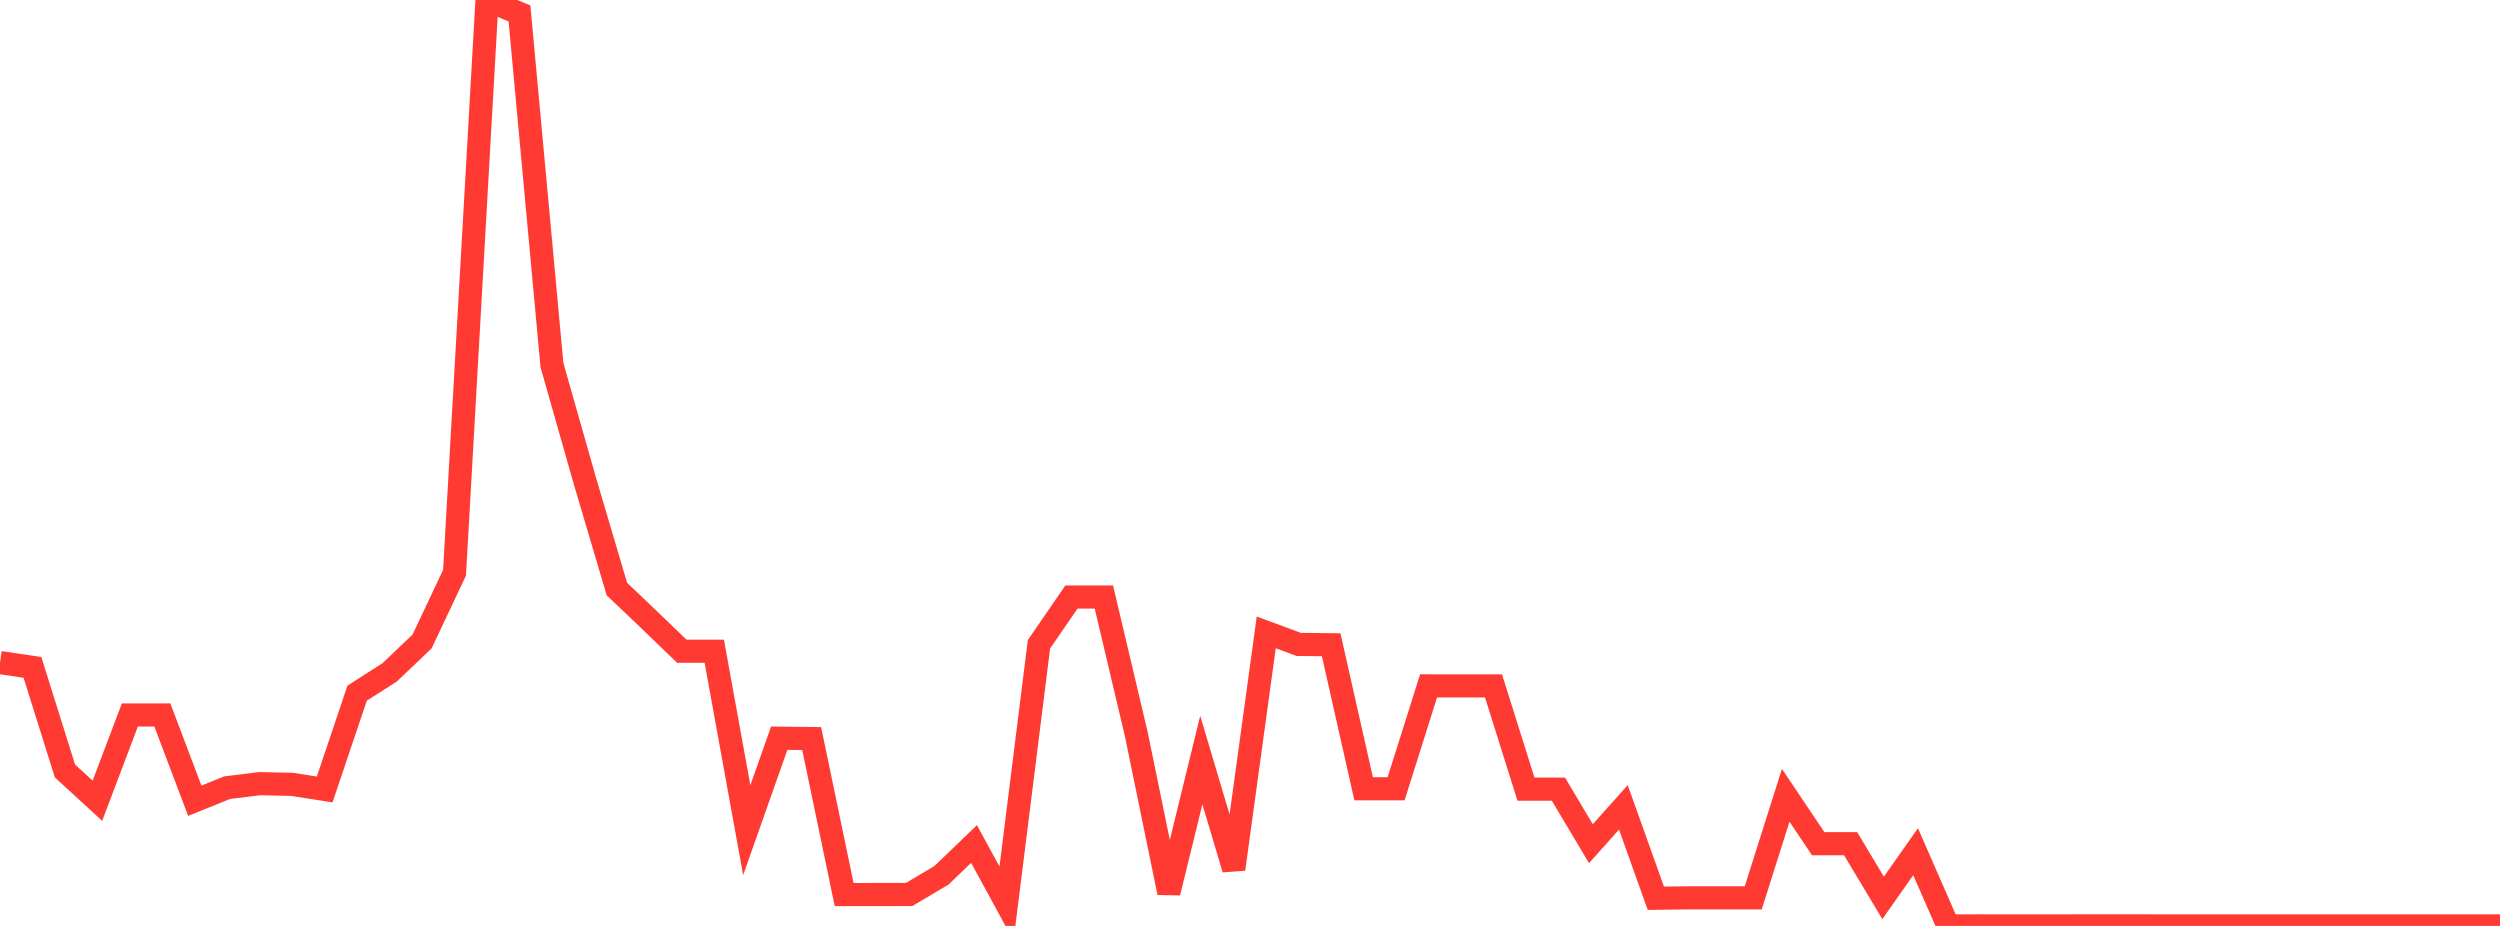<?xml version="1.0" standalone="no"?>
<!DOCTYPE svg PUBLIC "-//W3C//DTD SVG 1.1//EN" "http://www.w3.org/Graphics/SVG/1.1/DTD/svg11.dtd">

<svg width="135" height="50" viewBox="0 0 135 50" preserveAspectRatio="none" 
  xmlns="http://www.w3.org/2000/svg"
  xmlns:xlink="http://www.w3.org/1999/xlink">


<polyline points="0.0, 35.781 1.753, 36.039 3.506, 41.631 5.26, 43.241 7.013, 38.609 8.766, 38.607 10.519, 43.24 12.273, 42.532 14.026, 42.317 15.779, 42.356 17.532, 42.631 19.286, 37.429 21.039, 36.31 22.792, 34.641 24.545, 30.929 26.299, 0.0 28.052, 0.726 29.805, 19.713 31.558, 25.879 33.312, 31.81 35.065, 33.476 36.818, 35.168 38.571, 35.166 40.325, 44.829 42.078, 39.863 43.831, 39.882 45.584, 48.306 47.338, 48.305 49.091, 48.304 50.844, 47.263 52.597, 45.575 54.351, 48.796 56.104, 34.792 57.857, 32.24 59.61, 32.24 61.364, 39.663 63.117, 48.205 64.87, 41.041 66.623, 46.932 68.377, 34.149 70.13, 34.798 71.883, 34.817 73.636, 42.592 75.39, 42.593 77.143, 37.037 78.896, 37.04 80.649, 37.038 82.403, 42.614 84.156, 42.615 85.909, 45.559 87.662, 43.596 89.416, 48.505 91.169, 48.483 92.922, 48.483 94.675, 48.484 96.429, 42.946 98.182, 45.559 99.935, 45.561 101.688, 48.486 103.442, 45.992 105.195, 49.998 106.948, 49.997 108.701, 49.998 110.455, 49.998 112.208, 49.997 113.961, 49.996 115.714, 49.997 117.468, 49.998 119.221, 50.0 120.974, 49.999 122.727, 49.999 124.481, 49.999 126.234, 49.999 127.987, 49.999 129.74, 49.999 131.494, 49.999 133.247, 49.999 135.0, 49.999" fill="none" stroke="#ff3a33" stroke-width="1.25"/>

</svg>